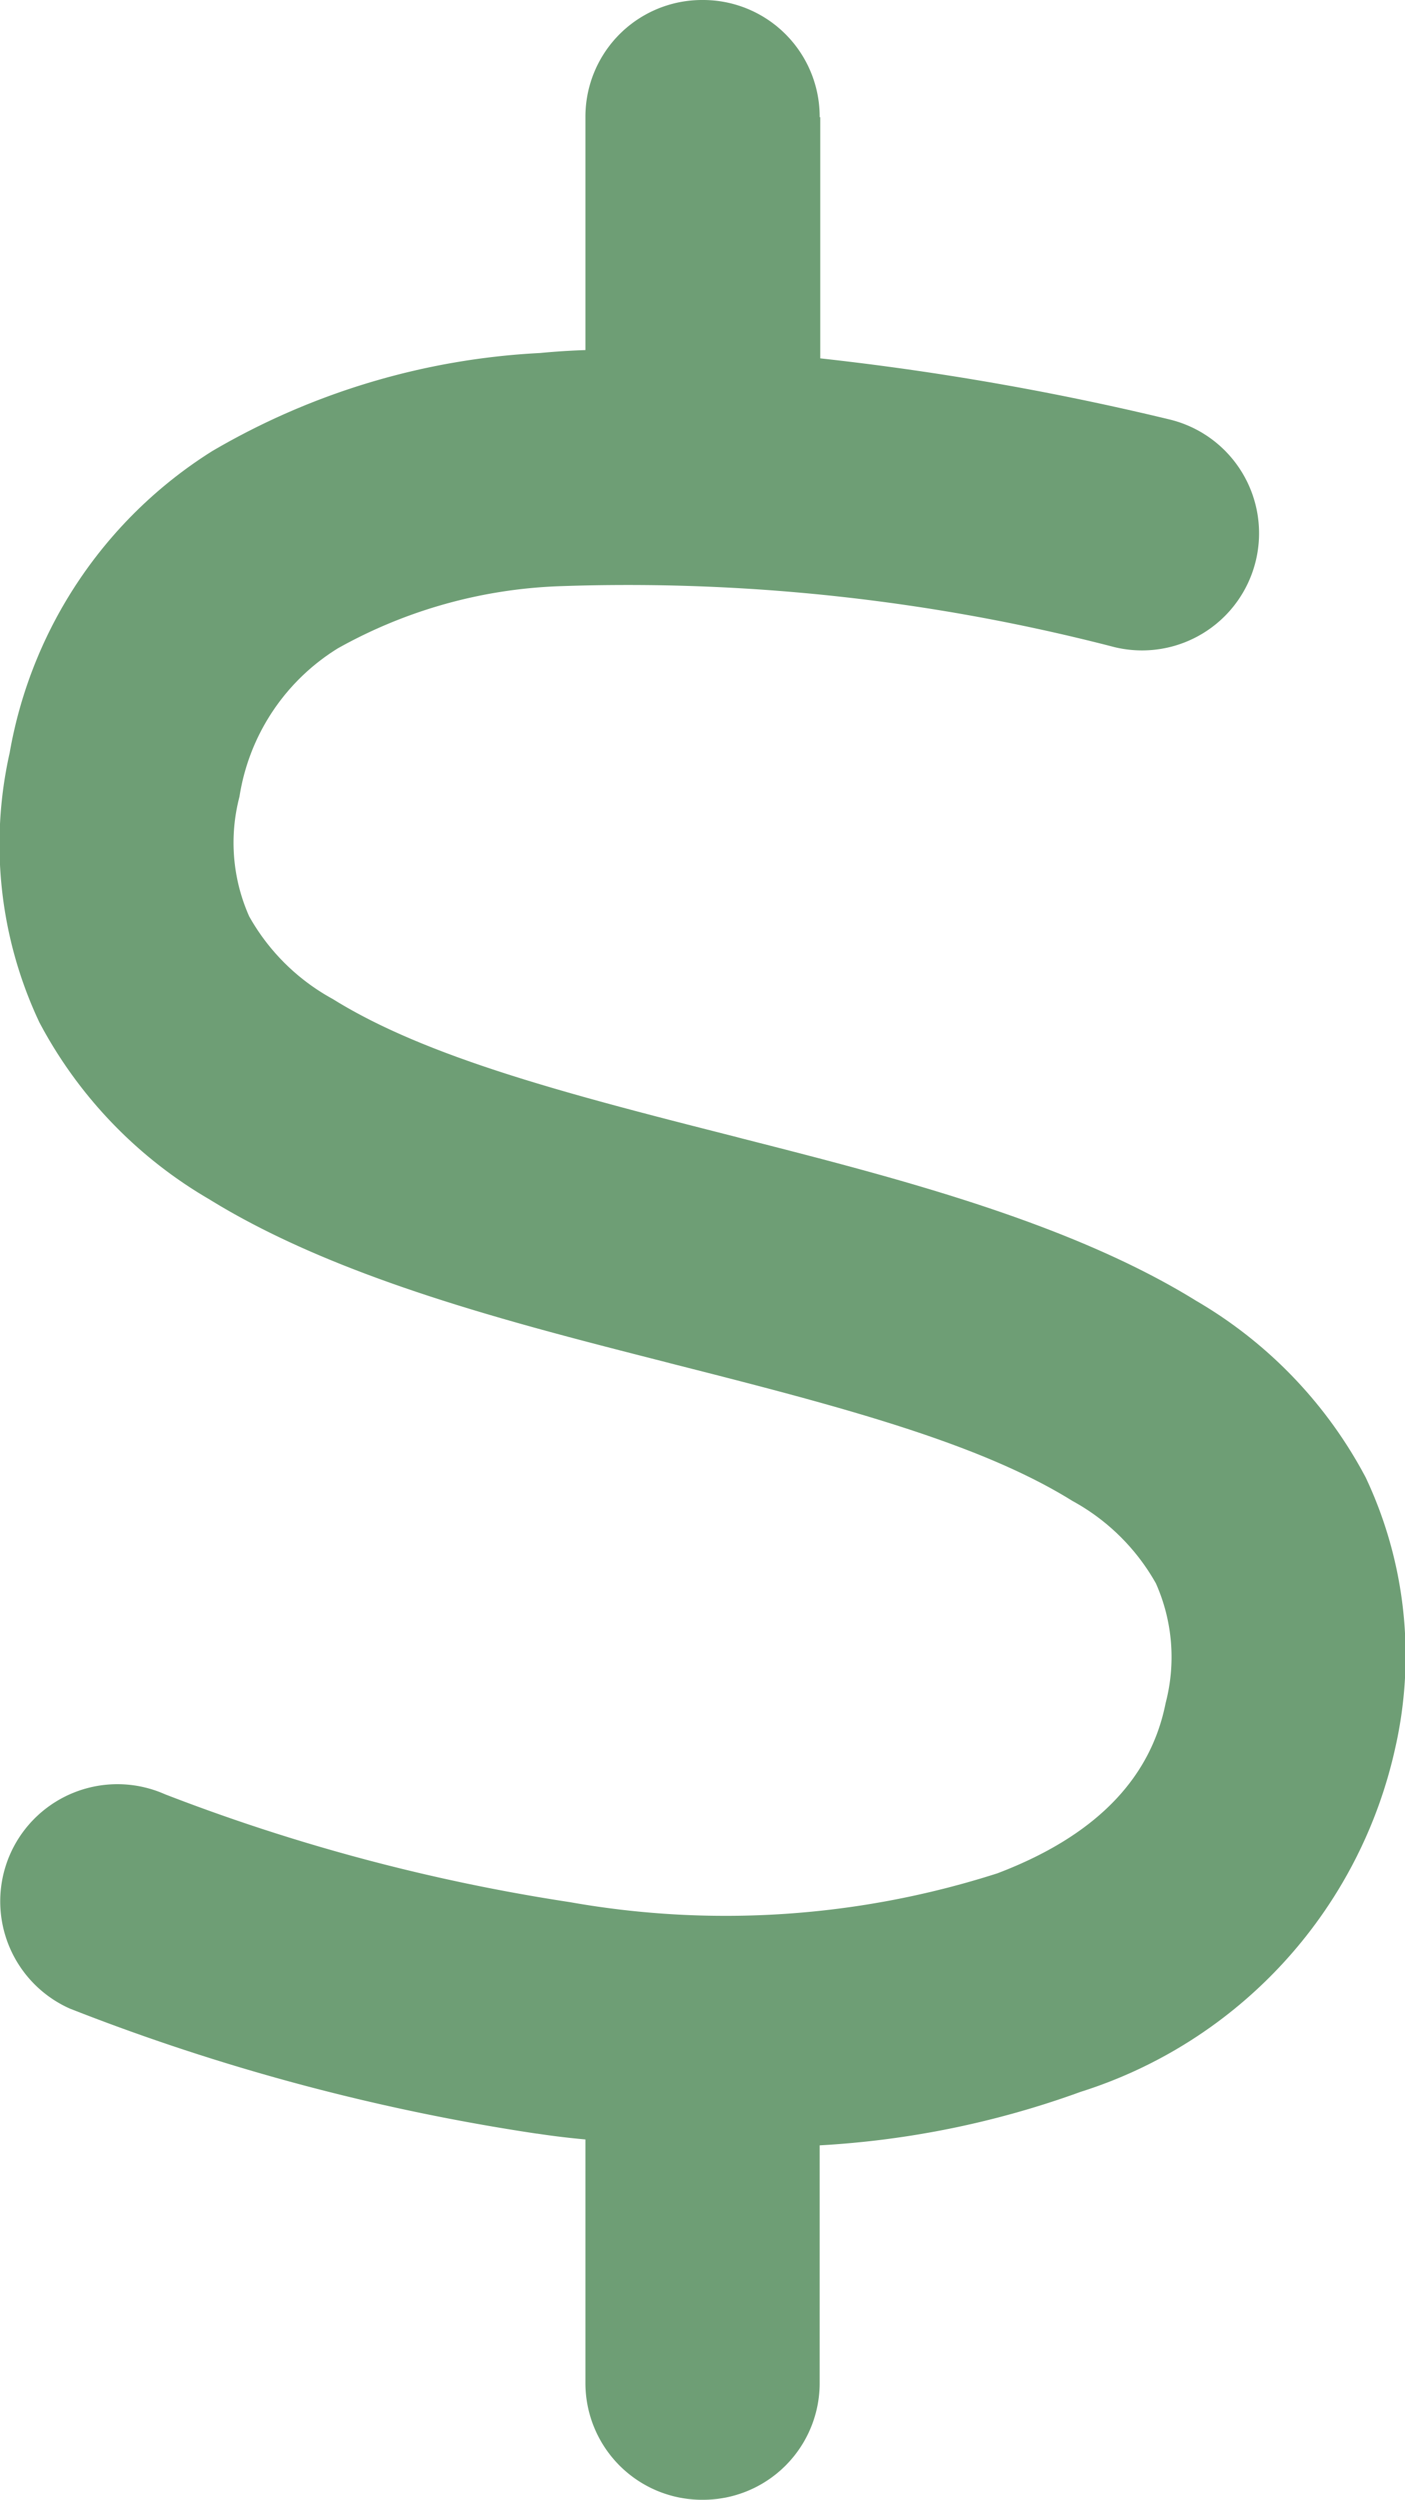 <svg xmlns="http://www.w3.org/2000/svg" width="26.498" height="47.12" viewBox="0 0 26.498 47.12"><path id="We_empower_people_to" data-name="We empower people to" d="M2.209-39.021A2.2,2.2,0,0,0,0-41.23a2.2,2.2,0,0,0-2.209,2.209v4.39q-.428.014-.856.055a13.593,13.593,0,0,0-6.184,1.85,8.422,8.422,0,0,0-3.819,5.688,7.862,7.862,0,0,0,.561,5.08,8.4,8.4,0,0,0,3.2,3.332c2.411,1.491,5.7,2.328,8.55,3.055l.212.055c3.12.791,5.761,1.482,7.519,2.577A4.009,4.009,0,0,1,8.55-11.384,3.415,3.415,0,0,1,8.734-9.13C8.467-7.777,7.5-6.654,5.559-5.918A16.8,16.8,0,0,1-2.5-5.375a36.29,36.29,0,0,1-7.639-2.034,2.212,2.212,0,0,0-2.917,1.123,2.212,2.212,0,0,0,1.123,2.917A40.471,40.471,0,0,0-3.129-1.012h.009q.456.069.911.11V3.681A2.2,2.2,0,0,0,0,5.89,2.2,2.2,0,0,0,2.209,3.681V-.791A17.2,17.2,0,0,0,7.132-1.8a8.782,8.782,0,0,0,5.936-6.5,7.862,7.862,0,0,0-.561-5.08,8.4,8.4,0,0,0-3.2-3.332c-2.411-1.491-5.7-2.328-8.55-3.055l-.212-.055c-3.12-.791-5.761-1.482-7.519-2.577A4.009,4.009,0,0,1-8.55-23.956a3.415,3.415,0,0,1-.184-2.255,4.009,4.009,0,0,1,1.859-2.8,9.229,9.229,0,0,1,4.169-1.169,36.557,36.557,0,0,1,10.482,1.15,2.207,2.207,0,0,0,2.66-1.638A2.207,2.207,0,0,0,8.8-33.325a52.543,52.543,0,0,0-6.58-1.15v-4.546Z" transform="translate(13.25 41.23)" fill="#6e9e75"></path></svg>
